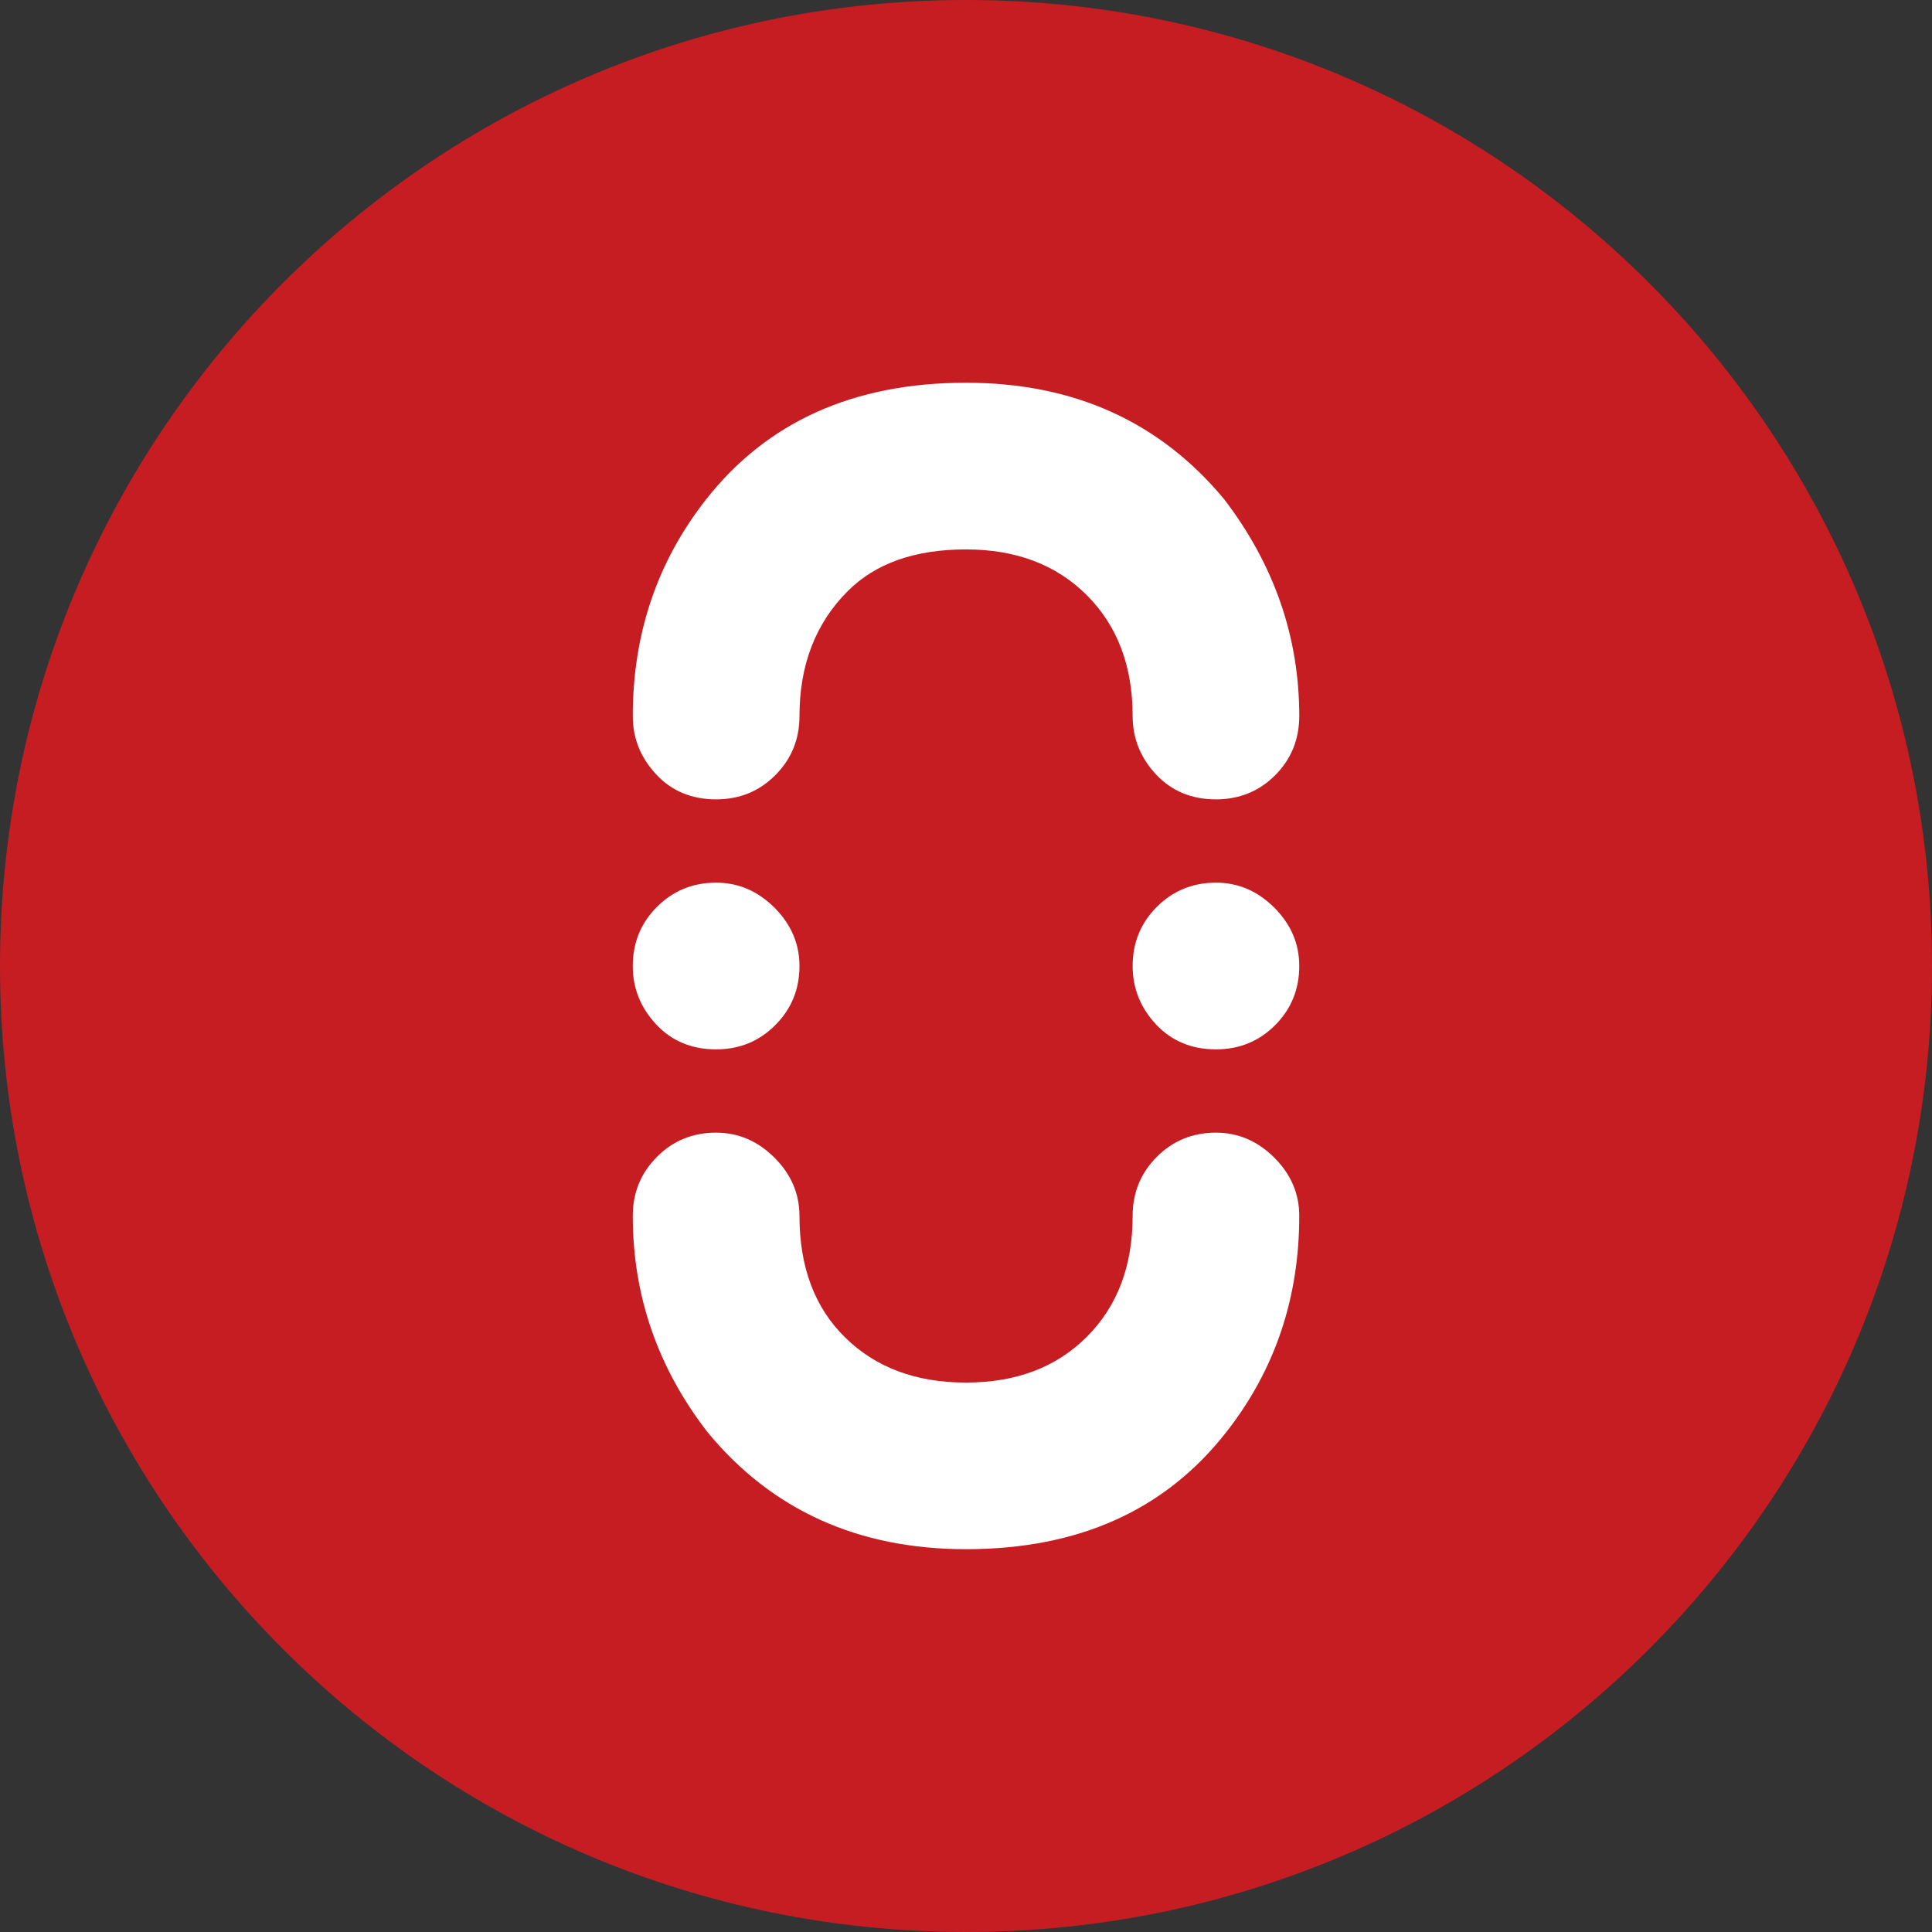 <?xml version="1.0" encoding="utf-8"?>
<!-- Generator: Adobe Illustrator 16.0.0, SVG Export Plug-In . SVG Version: 6.00 Build 0)  -->
<!DOCTYPE svg PUBLIC "-//W3C//DTD SVG 1.1//EN" "http://www.w3.org/Graphics/SVG/1.1/DTD/svg11.dtd">
<svg version="1.1" id="Layer_1" xmlns="http://www.w3.org/2000/svg" xmlns:xlink="http://www.w3.org/1999/xlink" x="0px" y="0px"
	 width="237.711px" height="237.71px" viewBox="0 0 237.711 237.71" enable-background="new 0 0 237.711 237.71"
	 xml:space="preserve">
<rect x="0" y="0" width="237.711" height="237.71" fill="#333333" stroke="none"/>
<g>
	<path fill="#C61D23" d="M118.855,237.71c65.641,0,118.856-53.214,118.856-118.854C237.711,53.213,184.496,0,118.855,0
		C53.213,0,0,53.213,0,118.855C0,184.496,53.213,237.71,118.855,237.71L118.855,237.71z"/>
	<path fill="#FFFFFF" d="M156.893,126.135c-1.984,1.982-4.41,2.977-7.283,2.977c-3.004,0-5.457-1.029-7.385-3.078
		c-1.902-2.049-2.867-4.437-2.867-7.174c0-2.874,0.994-5.3,2.977-7.283c1.984-1.975,4.408-2.976,7.275-2.976
		c2.736,0,5.125,1.029,7.182,3.076c2.049,2.058,3.068,4.446,3.068,7.183C159.859,121.726,158.865,124.15,156.893,126.135"/>
	<path fill="#FFFFFF" d="M80.834,111.577c1.974-1.975,4.408-2.976,7.273-2.976c2.738,0,5.126,1.029,7.183,3.076
		c2.048,2.058,3.077,4.446,3.077,7.183c0,2.866-1.001,5.291-2.985,7.275c-1.975,1.982-4.399,2.977-7.275,2.977
		c-3.002,0-5.473-1.029-7.375-3.078c-1.919-2.049-2.875-4.437-2.875-7.174C77.857,115.986,78.849,113.56,80.834,111.577"/>
	<path fill="#FFFFFF" d="M150.84,176.256c-7.514,9.579-18.168,14.354-31.982,14.354c-13.245,0-23.853-4.775-31.77-14.354
		c-6.144-7.917-9.231-16.808-9.231-26.646c0-2.865,0.992-5.289,2.977-7.274c1.974-1.993,4.408-2.975,7.273-2.975
		c2.738,0,5.126,1.028,7.183,3.076c2.048,2.047,3.077,4.436,3.077,7.173c0,6.282,1.865,11.279,5.63,14.963
		c3.765,3.692,8.707,5.537,14.861,5.537s11.115-1.873,14.871-5.64c3.756-3.756,5.629-8.707,5.629-14.86
		c0-2.865,0.994-5.289,2.977-7.274c1.984-1.993,4.408-2.975,7.275-2.975c2.736,0,5.125,1.028,7.182,3.076
		c2.049,2.047,3.068,4.436,3.068,7.173C159.859,159.723,156.855,168.614,150.84,176.256"/>
	<path fill="#FFFFFF" d="M156.893,95.384c-1.984,1.984-4.41,2.967-7.283,2.967c-3.004,0-5.457-1.02-7.385-3.077
		c-1.902-2.049-2.867-4.437-2.867-7.173c0-6.155-1.873-11.096-5.629-14.862c-3.756-3.756-8.717-5.639-14.871-5.639
		c-6.282,0-11.132,1.709-14.549,5.125c-3.967,3.968-5.942,9.093-5.942,15.376c0,2.865-1.001,5.309-2.985,7.283
		c-1.975,1.984-4.399,2.967-7.275,2.967c-3.002,0-5.473-1.02-7.375-3.077c-1.919-2.049-2.875-4.437-2.875-7.173
		c0-10.113,3.004-18.994,9.019-26.655c7.514-9.561,18.177-14.355,31.982-14.355c13.263,0,23.853,4.794,31.779,14.355
		c6.154,8.073,9.223,16.946,9.223,26.655C159.859,90.966,158.865,93.41,156.893,95.384"/>
</g>
</svg>
